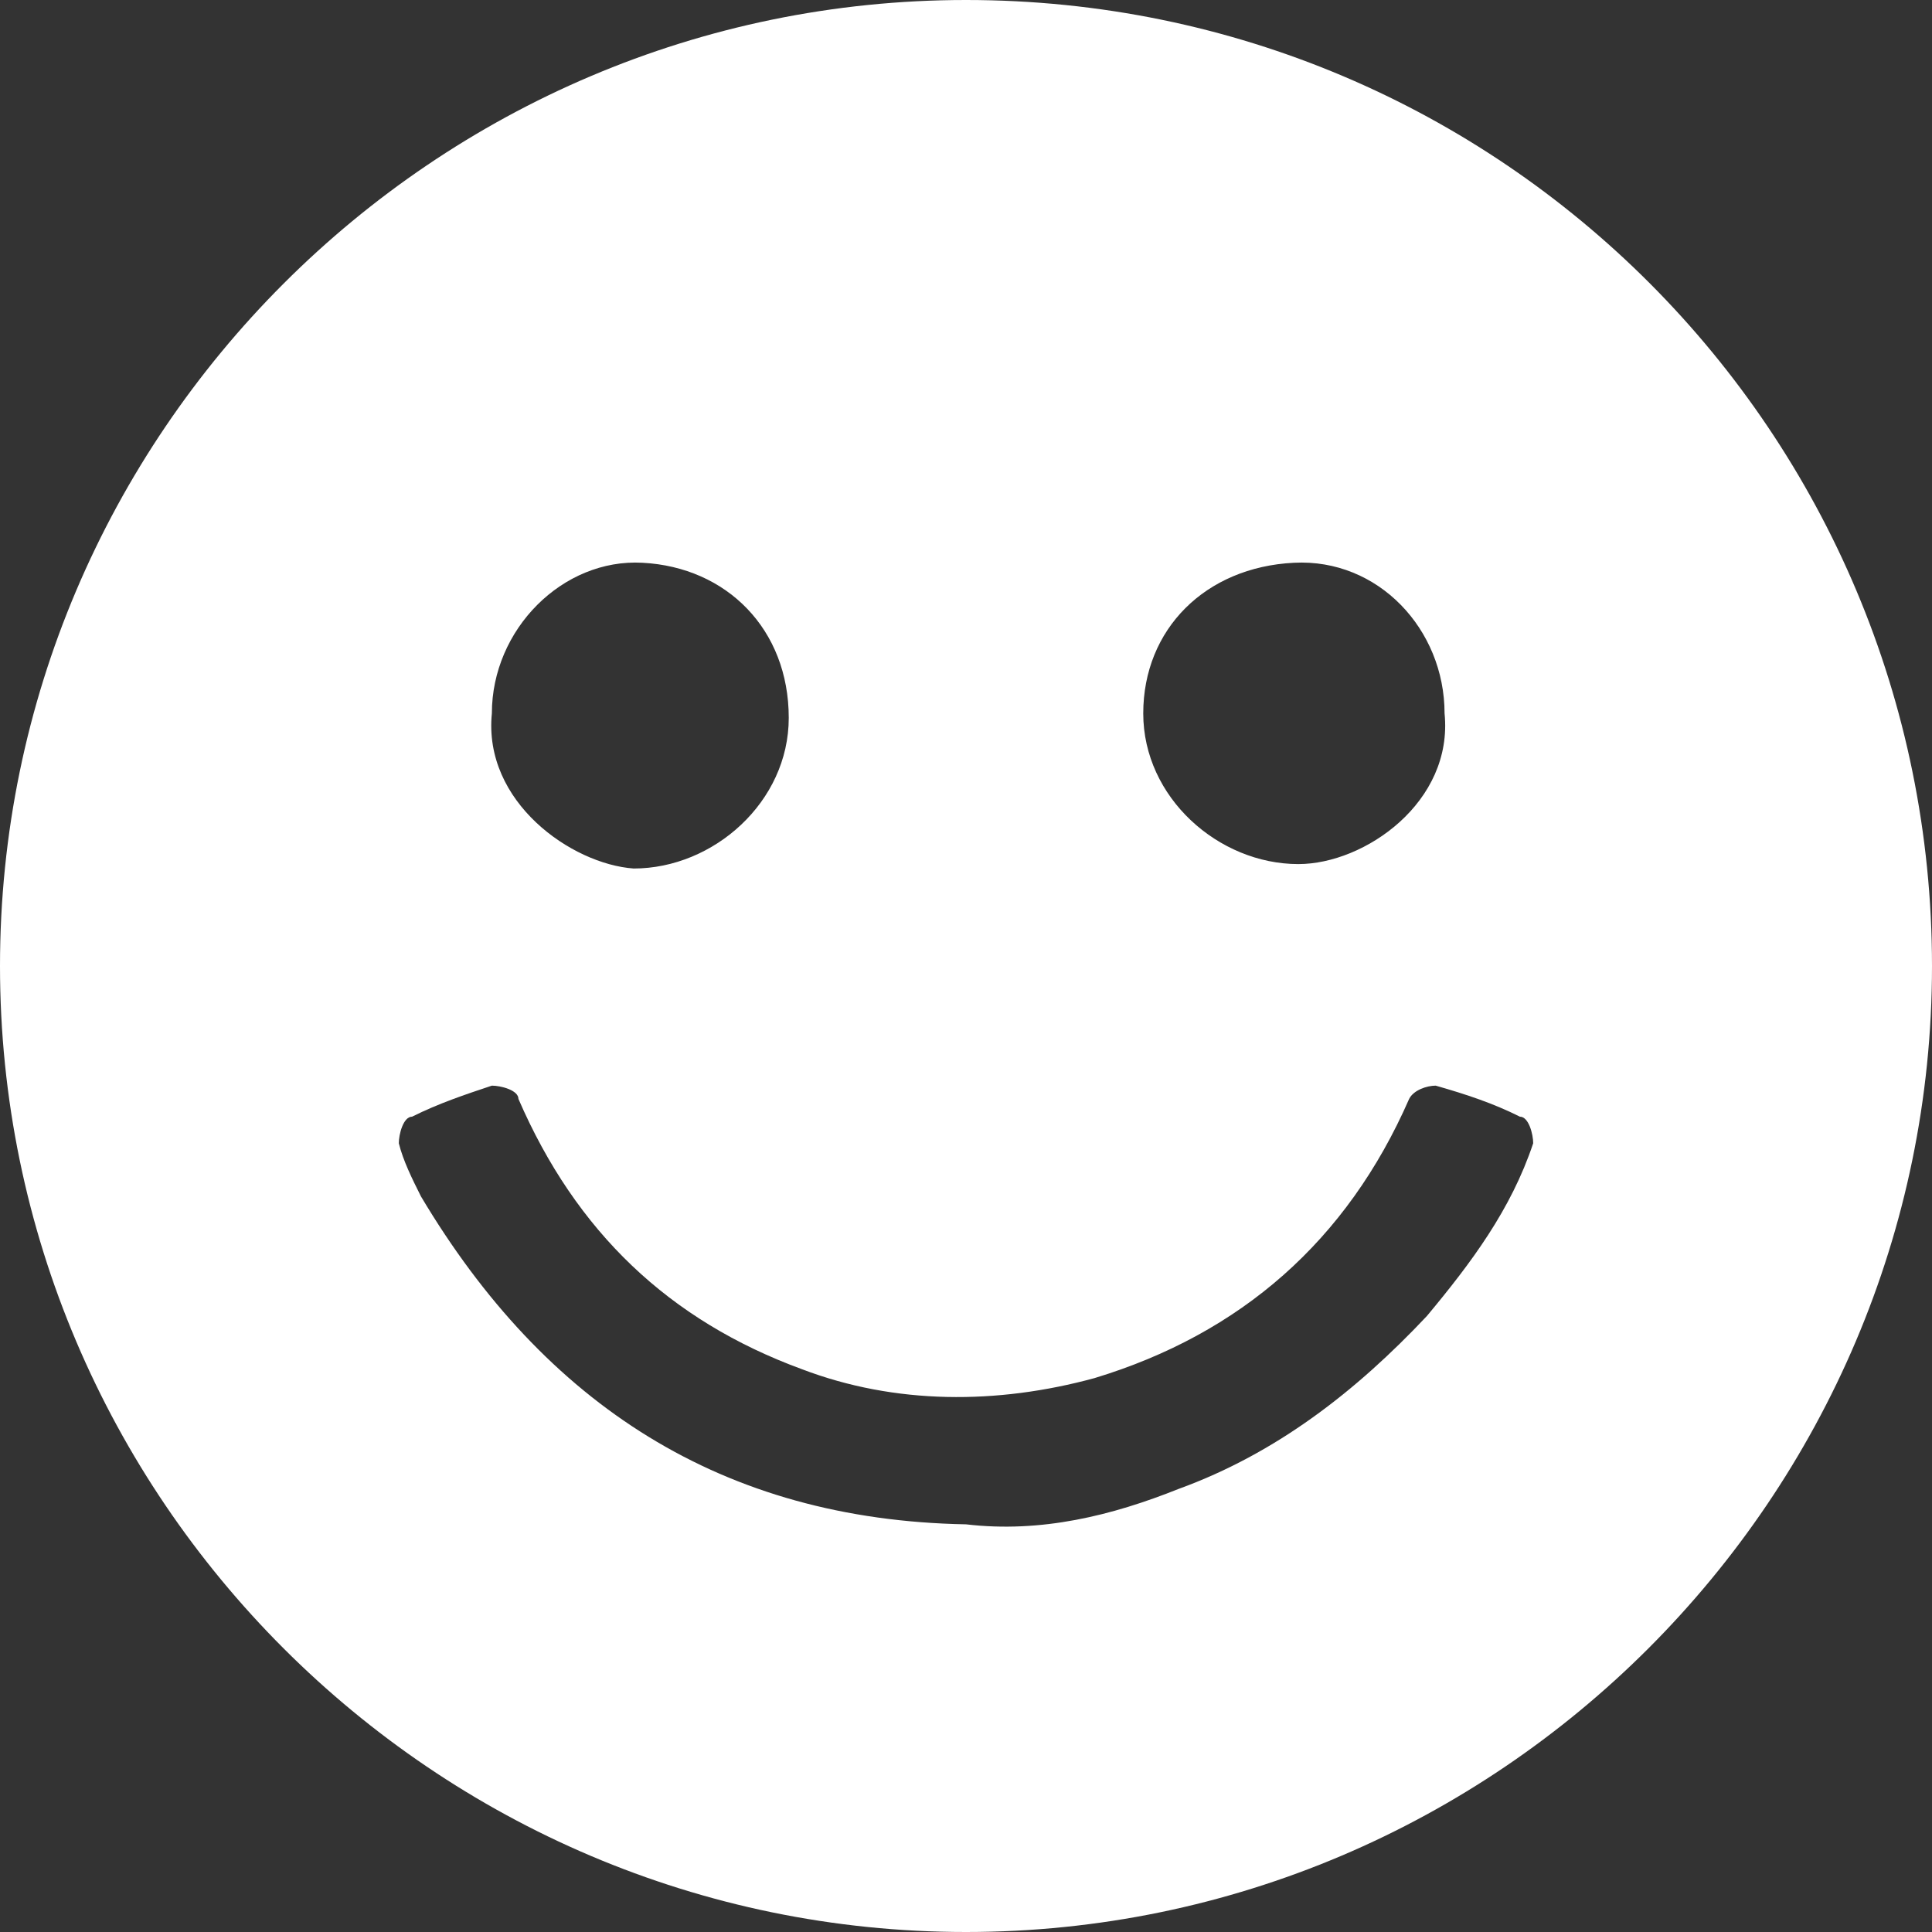<?xml version="1.0" encoding="utf-8"?>
<!-- Generator: Adobe Illustrator 23.0.1, SVG Export Plug-In . SVG Version: 6.00 Build 0)  -->
<svg version="1.1" id="Calque_1" xmlns="http://www.w3.org/2000/svg" xmlns:xlink="http://www.w3.org/1999/xlink" x="0px" y="0px"
	 viewBox="0 0 43.6 43.6" style="enable-background:new 0 0 43.6 43.6;" xml:space="preserve">
<rect x="0" y="0" width="43.6" height="43.6" fill="#333333" stroke="none"/>
<style type="text/css">
	.st0{fill:#FFFFFF;}
</style>
<path class="st0" d="M21.8,0C9.8,0,0,9.8,0,21.8s9.8,21.8,21.8,21.8s21.8-9.8,21.8-21.8S33.9,0,21.8,0z M29.2,12.7
	c1.9-0.1,3.4,1.5,3.4,3.4c0.2,2-1.8,3.4-3.3,3.4c-1.8,0-3.5-1.5-3.5-3.4C25.8,14.2,27.2,12.8,29.2,12.7z M11.1,16.1
	c0-1.9,1.6-3.5,3.4-3.4c1.9,0.1,3.3,1.5,3.3,3.5c0,1.9-1.7,3.4-3.5,3.4C12.9,19.5,10.9,18.1,11.1,16.1z M34.6,25.8
	c-0.5,1.5-1.4,2.7-2.4,3.9c-1.6,1.7-3.4,3.1-5.6,3.9c-1.5,0.6-3.1,1-4.8,0.8c-5.5-0.1-9.5-2.7-12.3-7.4c-0.2-0.4-0.4-0.8-0.5-1.2
	c0-0.2,0.1-0.6,0.3-0.6c0.6-0.3,1.2-0.5,1.8-0.7c0.2,0,0.6,0.1,0.6,0.3c1.3,3,3.4,5,6.4,6.1c2.1,0.8,4.4,0.8,6.6,0.2
	c3.3-1,5.7-3.1,7.1-6.3c0.1-0.2,0.4-0.3,0.6-0.3c0.7,0.2,1.3,0.4,1.9,0.7C34.5,25.2,34.6,25.6,34.6,25.8z"/>
</svg>
